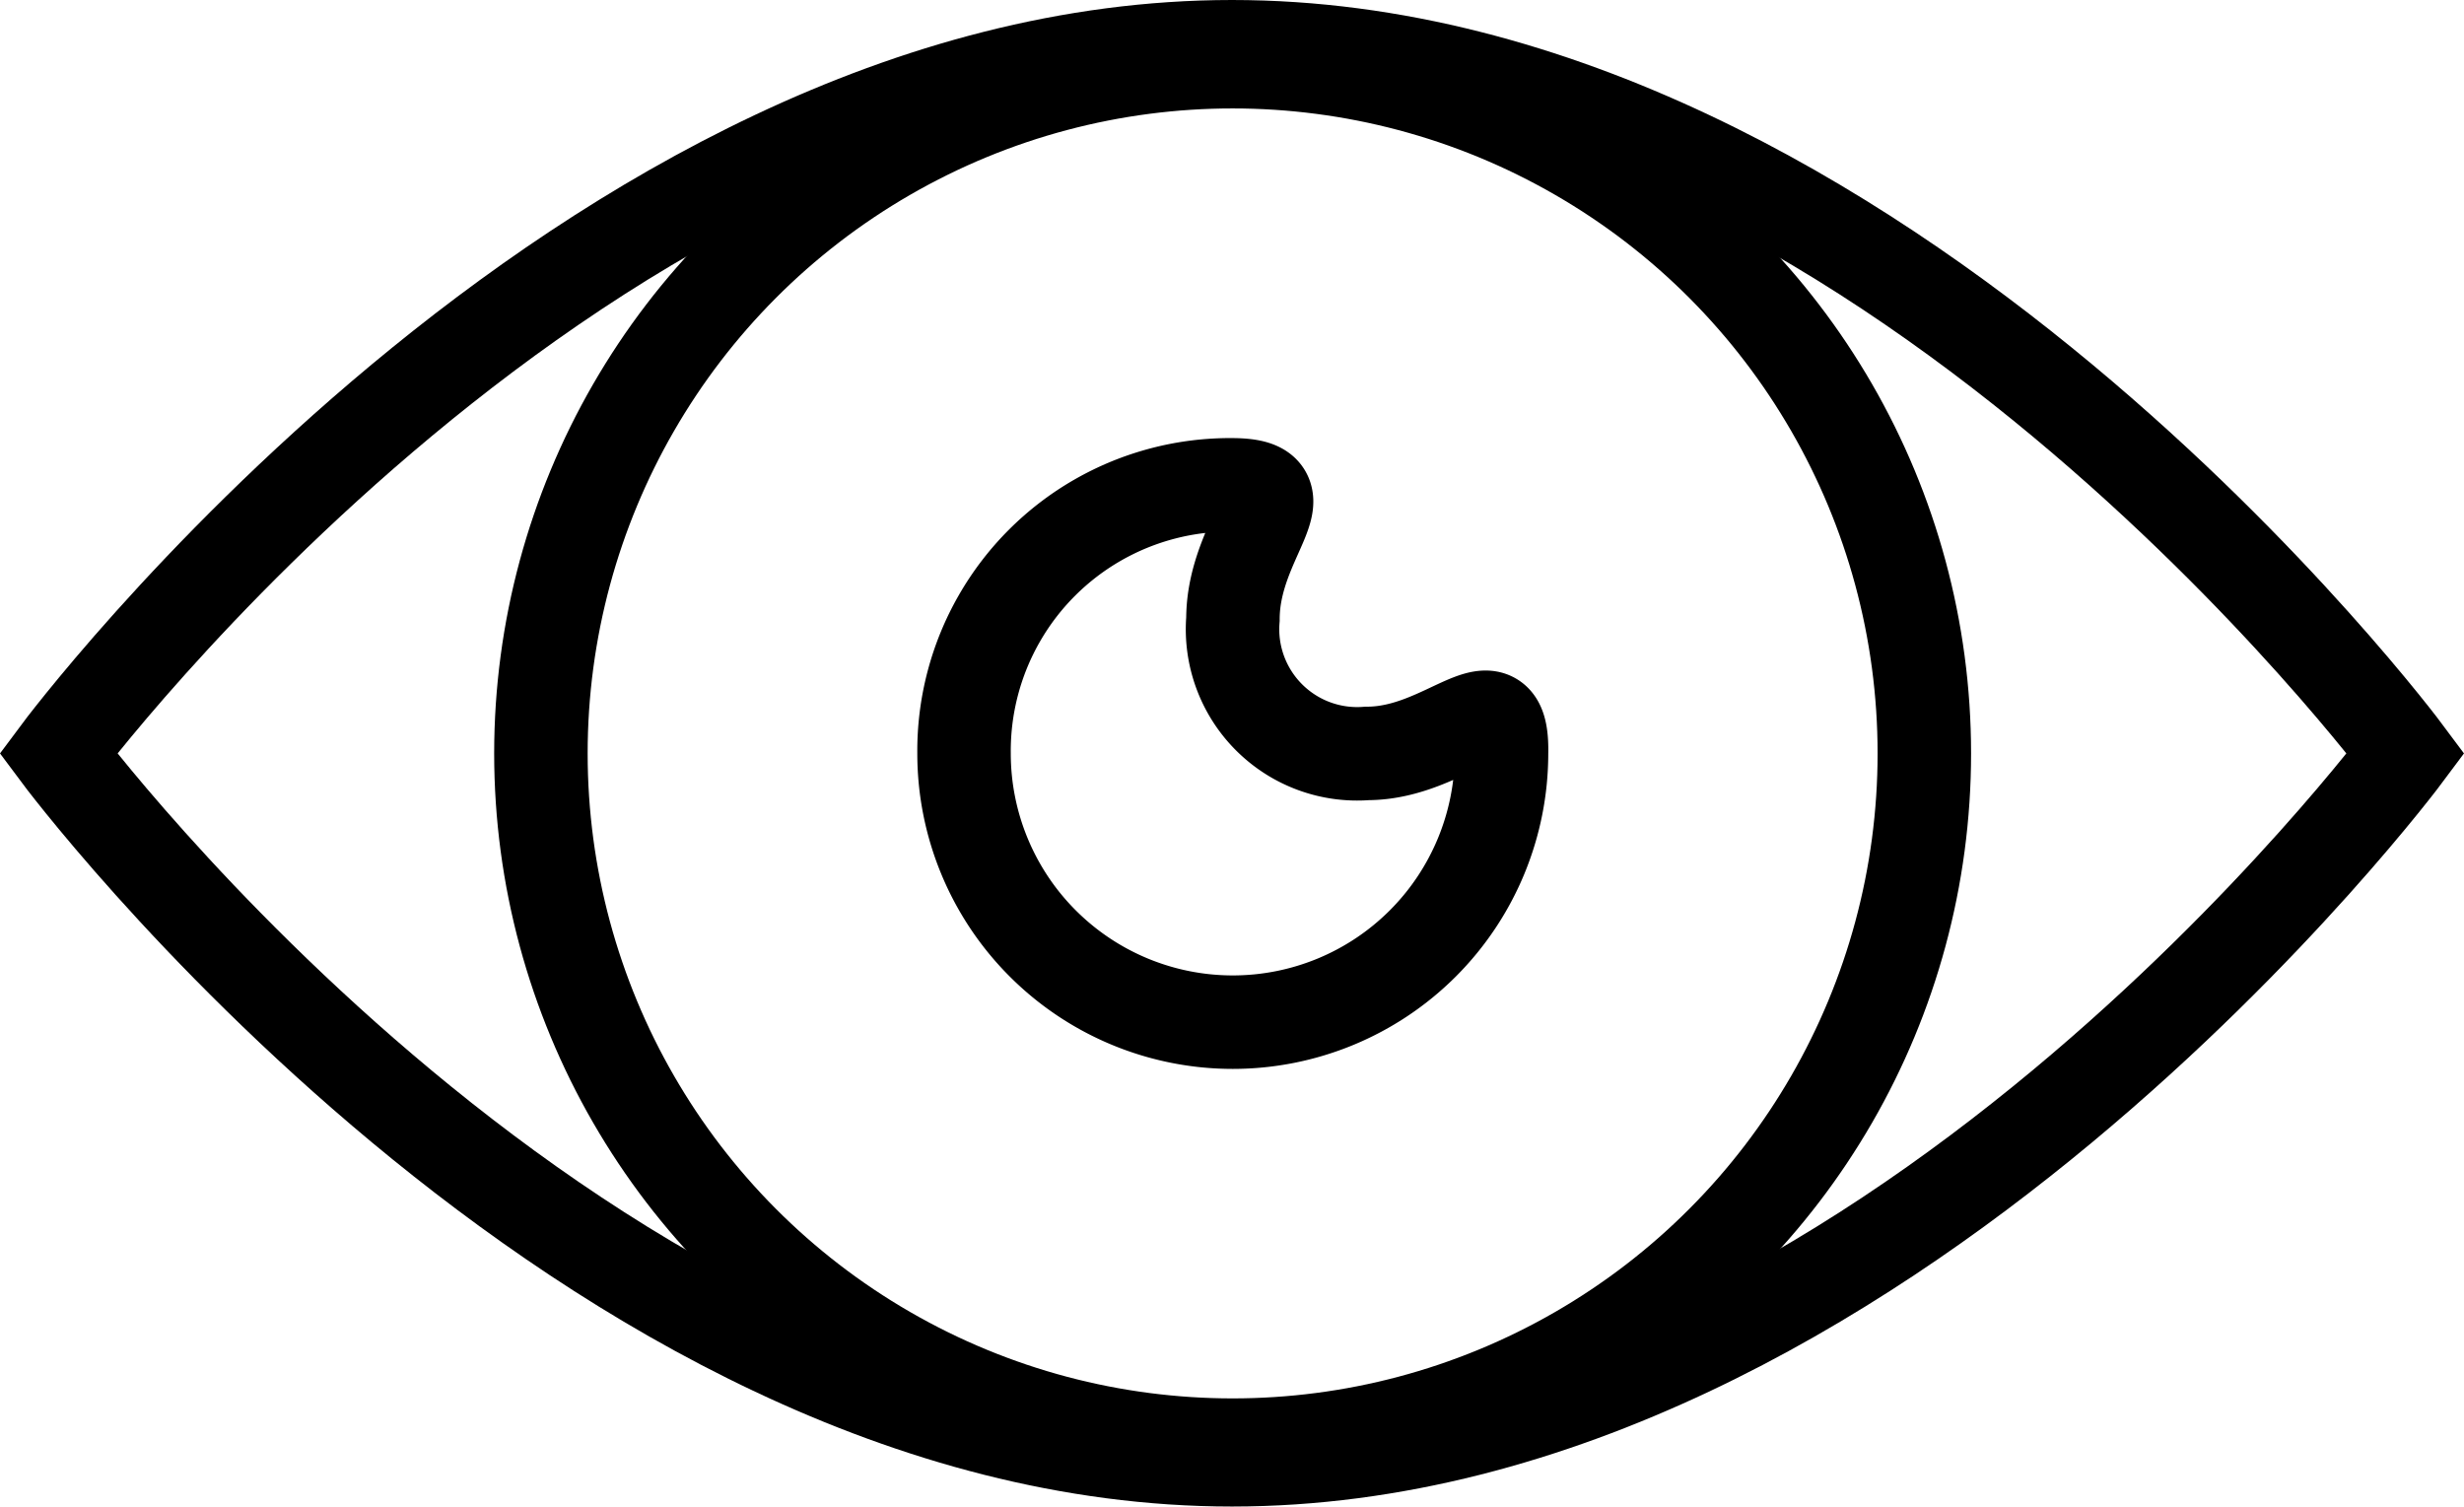 <svg xmlns="http://www.w3.org/2000/svg" viewBox="0 0 79.08 48.35"><defs><style>.cls-1{fill:none;stroke:#000;stroke-miterlimit:10;stroke-width:3px;}</style></defs><title>eyes</title><g id="Layer_2" data-name="Layer 2"><g id="Layer_1-2" data-name="Layer 1"><path class="cls-1" d="M77.21,24.18S60.35,46.85,39.54,46.85,1.87,24.18,1.87,24.18,18.73,1.5,39.54,1.5,77.21,24.18,77.21,24.18Z"/><circle class="cls-1" cx="39.56" cy="24.18" r="22.2"/><path class="cls-1" d="M30.94,24.18a8.62,8.62,0,0,0,17.25,0c.06-2.61-1.71,0-4.31,0a4,4,0,0,1-4.31-4.31c0-2.65,2.43-4.29,0-4.31A8.54,8.54,0,0,0,30.94,24.18Z"/></g></g></svg>